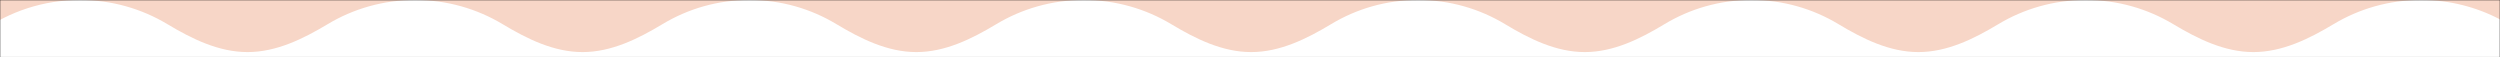 <?xml version="1.0" encoding="UTF-8"?>
<svg width="1440px" height="33px" viewBox="0 0 1440 33" version="1.1" xmlns="http://www.w3.org/2000/svg" xmlns:xlink="http://www.w3.org/1999/xlink">
    <rect x="0" y="0" width="1440" height="33" fill="#808080" stroke="none"/>
    <title>Group</title>
    <defs>
        <rect id="path-1" x="0" y="0" width="1440" height="33"></rect>
    </defs>
    <g id="Page-1" stroke="none" stroke-width="1" fill="none" fill-rule="evenodd">
        <g id="Group">
            <mask id="mask-2" fill="white">
                <use xlink:href="#path-1"></use>
            </mask>
            <use id="Rectangle" fill="#00000000" xlink:href="#path-1"></use>
            <g id="border" mask="url(#mask-2)">
                <g transform="translate(-86, 0)" id="Path">
                    <polygon fill="#f7d6c7" fill-rule="nonzero" points="86 0 1526 0 1526 92 86 92"></polygon>
                    <path d="M325.127,196.083 L132.041,196.083 C77.895,196.083 34,152.188 34,98.041 C34,98.018 33.982,98 33.959,98 L17,98 C7.611,98 0,90.389 0,81 L0,64 C0,45.222 15.222,30 34,30 L43.128,30 C54.838,30 65.778,24.844 75.325,18.061 C91.335,6.687 110.907,0 132.04,0 C150.442,0 167.66,5.07 182.372,13.888 C196.6,22.416 211.998,30 228.584,30 C245.171,30 260.569,22.416 274.795,13.888 C289.508,5.07 306.726,0 325.127,0 C343.572,0 360.827,5.093 375.563,13.95 C389.713,22.457 405.04,30 421.549,30 C438.115,30 453.485,22.4 467.678,13.858 C482.302,5.058 499.409,0 517.692,0 C535.975,0 553.083,5.058 567.707,13.859 C581.899,22.399 597.268,30 613.832,30 C630.34,30 645.667,22.456 659.815,13.952 C674.551,5.094 691.807,0 710.252,0 C728.697,0 745.952,5.093 760.688,13.95 C774.838,22.457 790.165,30 806.674,30 C823.24,30 838.61,22.399 852.803,13.858 C867.427,5.058 884.534,0 902.817,0 C921.143,0 938.289,5.082 952.935,13.921 C967.051,22.44 982.349,30 998.836,30 C1015.323,30 1030.621,22.44 1044.737,13.921 C1059.384,5.082 1076.529,0 1094.86,0 C1113.14,0 1130.25,5.058 1144.87,13.859 C1159.06,22.399 1174.43,30 1191,30 C1207.5,30 1222.83,22.456 1236.98,13.952 C1251.72,5.094 1268.97,0 1287.42,0 C1305.82,0 1323.04,5.07 1337.75,13.888 C1351.97,22.416 1367.37,30 1383.96,30 C1400.55,30 1415.94,22.416 1430.17,13.888 C1444.88,5.07 1462.1,0 1480.5,0 C1497,0 1512.55,4.075 1526.19,11.274 C1543.87,20.604 1562.38,30 1582.38,30 L1622,30 C1640.78,30 1656,45.222 1656,64 C1656,82.778 1640.78,98 1622,98 L1578.59,98 C1578.56,98 1578.54,98.019 1578.54,98.041 C1578.54,152.188 1534.65,196.083 1480.5,196.083 L325.127,196.083 Z" fill="#FFFFFF" fill-rule="evenodd"></path>
                </g>
            </g>
        </g>
    </g>
</svg>
